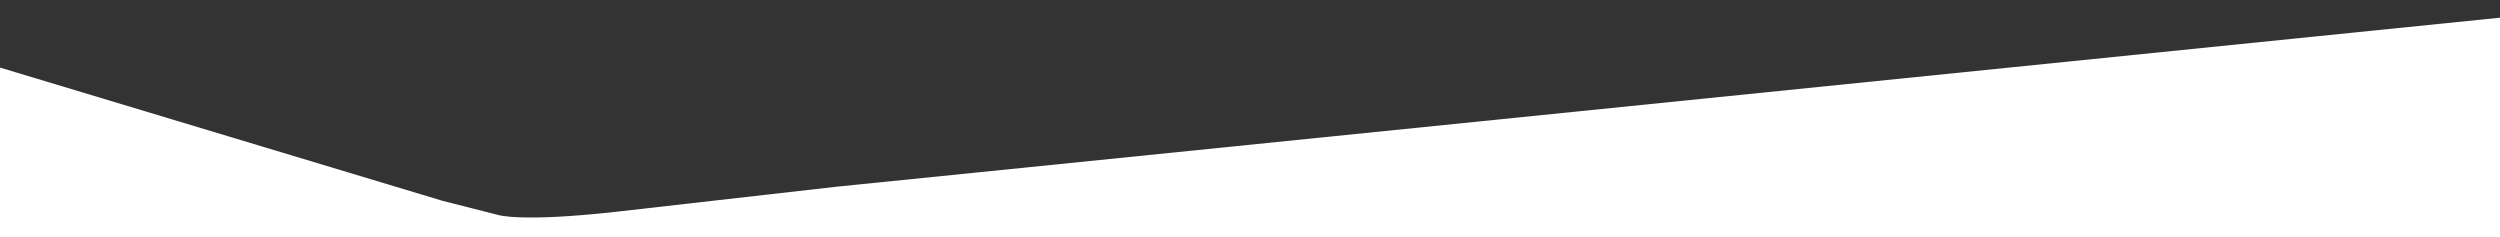 <?xml version="1.0" encoding="utf-8"?>
<!-- Generator: Adobe Illustrator 14.0.0, SVG Export Plug-In . SVG Version: 6.00 Build 43363)  -->
<!DOCTYPE svg PUBLIC "-//W3C//DTD SVG 1.1//EN" "http://www.w3.org/Graphics/SVG/1.1/DTD/svg11.dtd">
<svg version="1.1" id="Ebene_1" xmlns="http://www.w3.org/2000/svg" xmlns:xlink="http://www.w3.org/1999/xlink" x="0px" y="0px"
	 width="1912.404px" height="181.492px" viewBox="0 0 1912.404 181.492" enable-background="new 0 0 1912.404 181.492"
	 xml:space="preserve">
<rect x="0" y="0" width="1912.404" height="181.492" fill="#333333" stroke="none"/>
<path fill="#ffffff" d="M750.022,131.669L641.058,142.7c0,0-153.068,17.438-170.4,19.365c-73.391,8.161-89.969,2.271-89.969,2.271
	l-42-10.666L0,51.7v129.792h109.494h1912.404V2.405L750.022,131.669z"/>
</svg>
